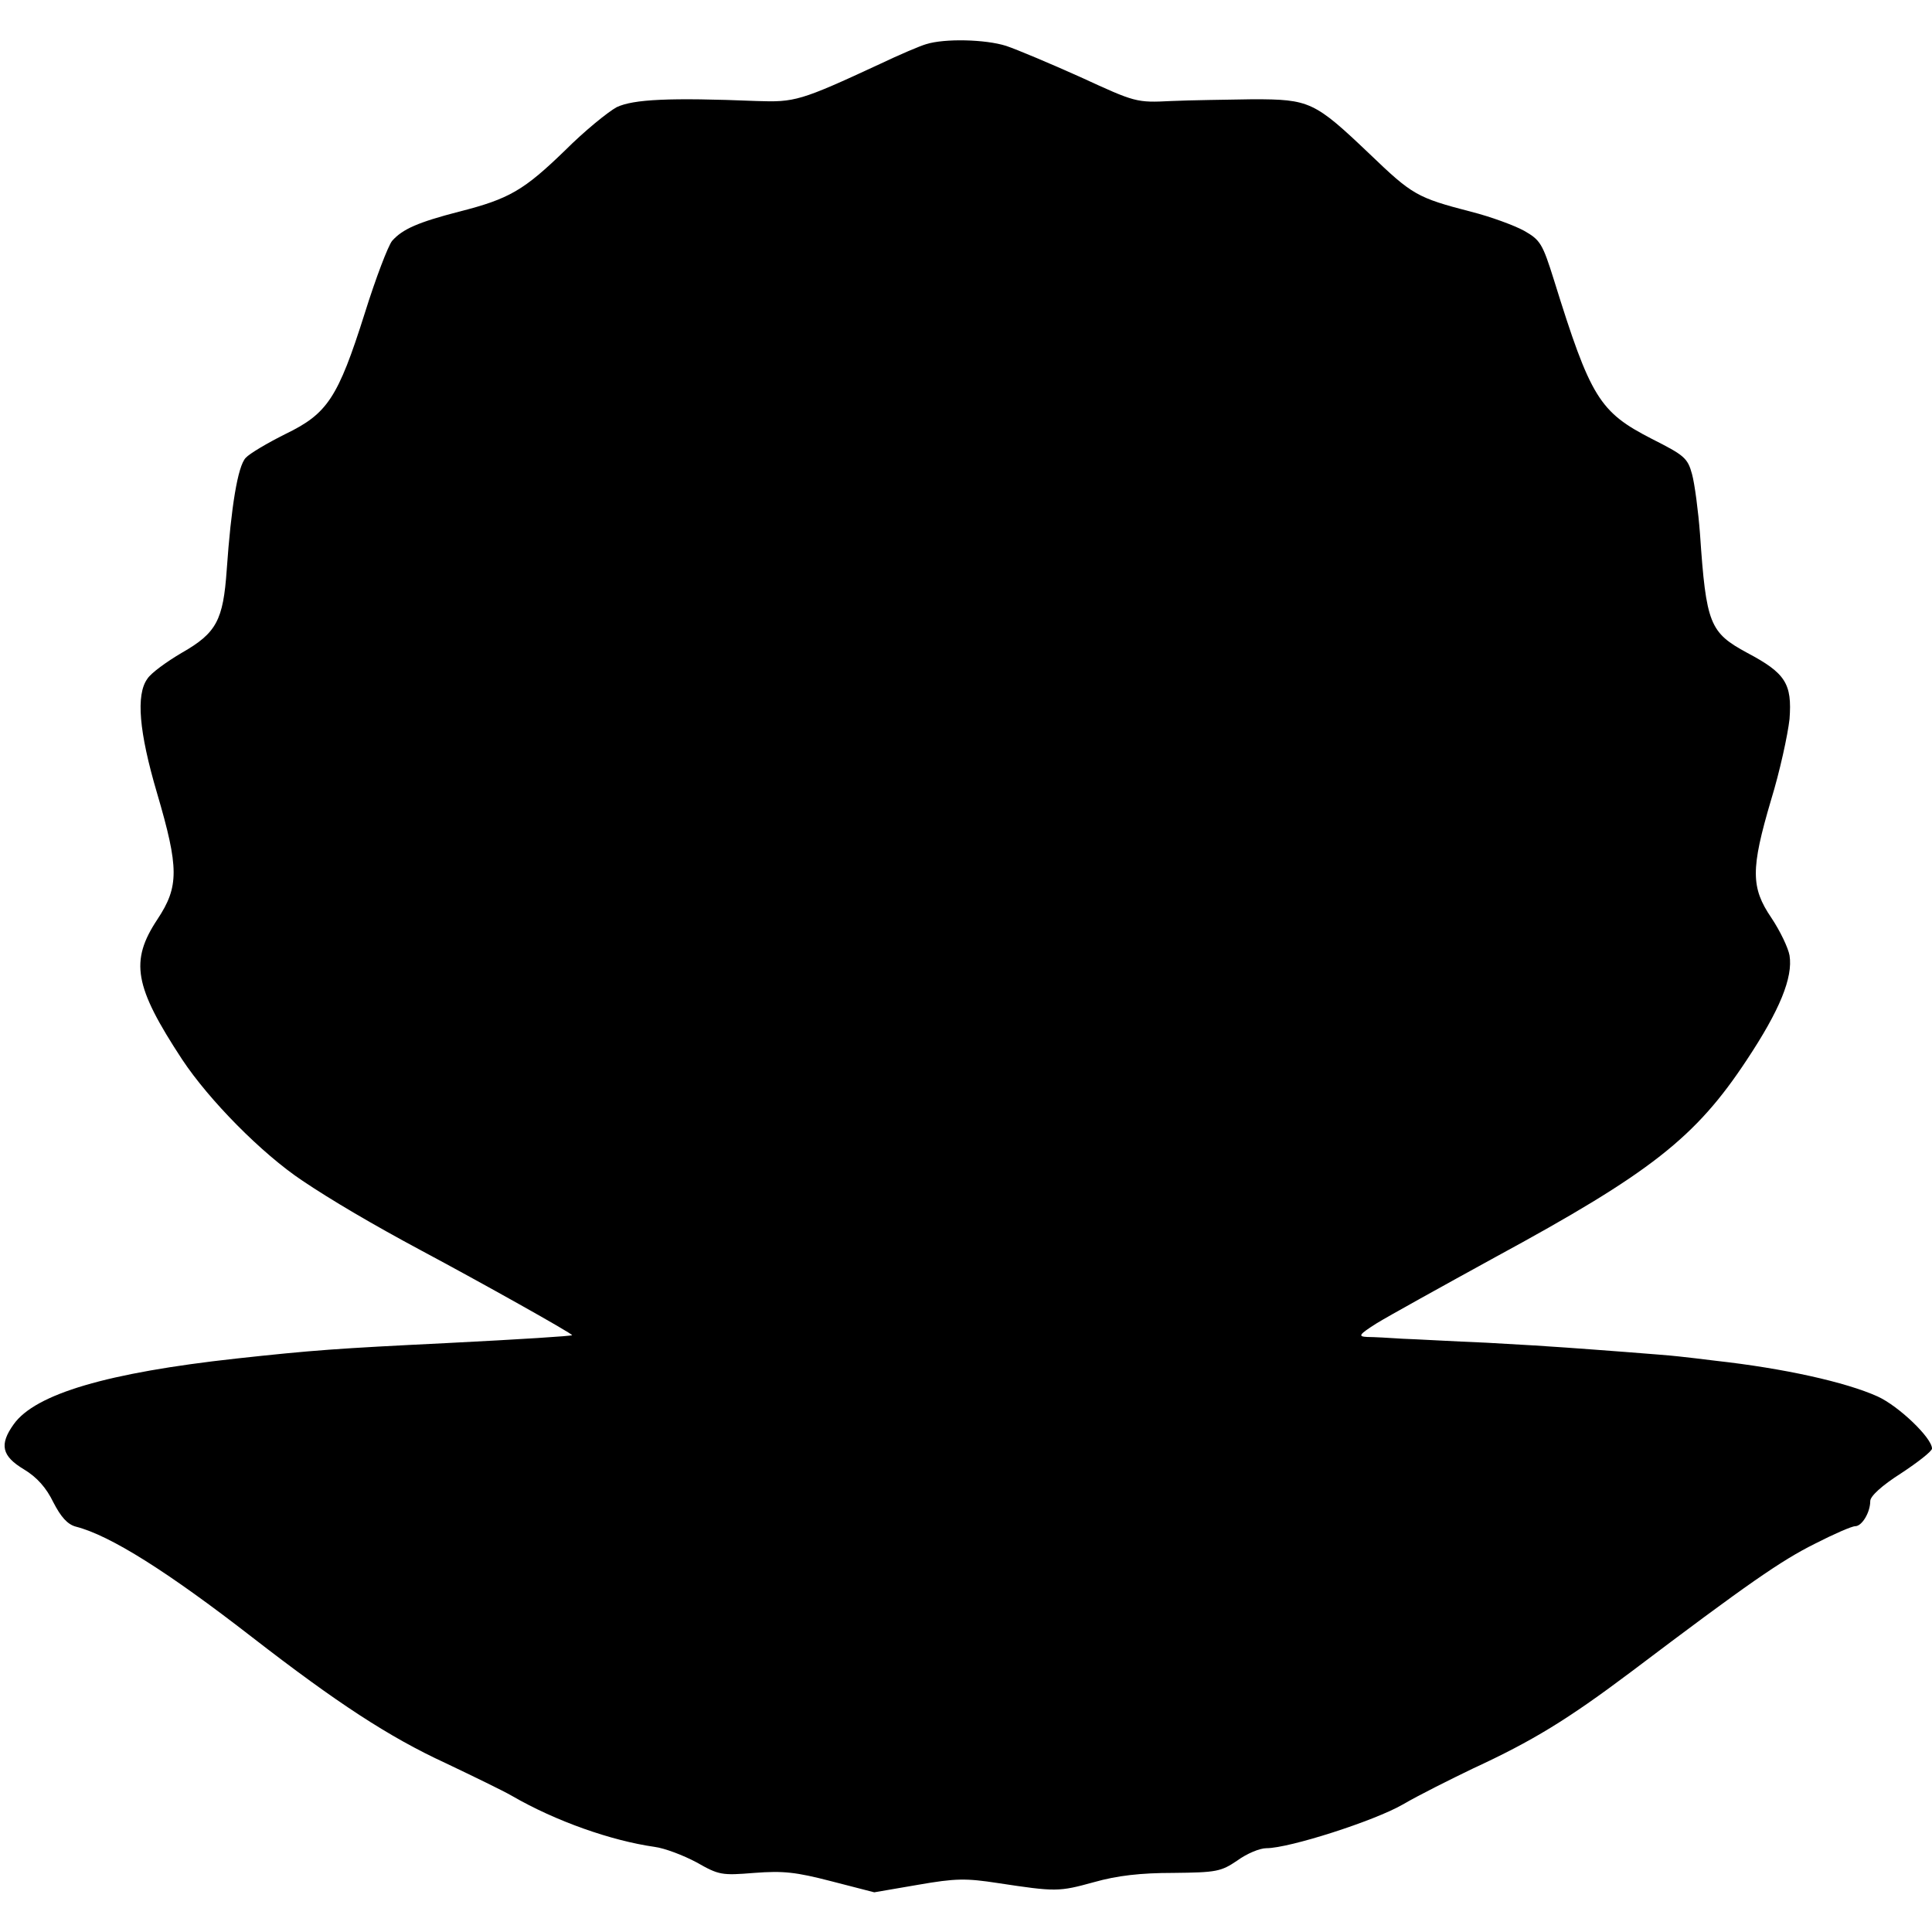 <?xml version="1.0" standalone="no"?>
<!DOCTYPE svg PUBLIC "-//W3C//DTD SVG 20010904//EN"
 "http://www.w3.org/TR/2001/REC-SVG-20010904/DTD/svg10.dtd">
<svg version="1.0" xmlns="http://www.w3.org/2000/svg"
 width="438pt" height="438pt" viewBox="0 0 438 438"
 preserveAspectRatio="xMidYMid meet">
<g transform="translate(0,438) scale(0.1,-0.1)"
fill="#000000" stroke="none">
<path d="M2100 4280 c-14 -4 -61 -24 -105 -45 -181 -84 -193 -87 -280 -84
-197 8 -279 4 -317 -14 -20 -11 -73 -54 -117 -98 -93 -90 -126 -110 -241 -139
-92 -24 -127 -39 -151 -66 -9 -11 -37 -84 -62 -164 -61 -193 -85 -228 -180
-274 -40 -20 -81 -44 -90 -54 -18 -19 -33 -111 -43 -254 -8 -114 -23 -143
-102 -188 -34 -20 -70 -46 -78 -59 -26 -36 -19 -120 22 -259 50 -170 50 -212
1 -286 -63 -95 -53 -152 56 -318 61 -92 180 -213 273 -275 64 -43 157 -98 269
-158 133 -71 344 -189 342 -192 -3 -2 -109 -9 -287 -18 -245 -12 -301 -16
-475 -35 -291 -32 -455 -80 -504 -149 -33 -46 -27 -72 23 -102 30 -18 51 -42
67 -75 17 -33 32 -50 51 -55 78 -20 208 -102 400 -251 191 -148 310 -226 438
-285 63 -30 131 -63 150 -74 100 -58 226 -102 324 -116 23 -3 65 -19 95 -35
51 -29 57 -30 131 -24 66 5 94 2 175 -19 l97 -25 99 17 c86 15 109 15 181 4
132 -20 138 -20 218 2 53 15 106 21 180 21 98 1 108 3 145 28 22 16 51 28 66
28 52 0 245 62 309 99 36 21 108 57 160 82 134 62 213 110 358 219 266 201
340 252 416 290 43 22 84 40 92 40 15 0 34 31 34 57 0 11 26 35 70 63 38 25
70 50 70 56 0 24 -75 96 -123 118 -73 33 -214 64 -367 81 -30 4 -68 8 -85 10
-16 2 -70 6 -120 10 -49 4 -110 8 -135 10 -25 2 -106 7 -180 11 -74 3 -160 8
-190 9 -30 2 -66 4 -80 4 -22 1 -20 5 21 31 26 16 147 83 269 150 352 191 454
271 570 447 75 113 105 187 97 237 -3 17 -21 55 -41 85 -47 69 -47 111 -1 267
20 65 38 148 42 184 6 80 -9 104 -96 150 -85 46 -93 65 -107 270 -4 52 -12
113 -18 135 -10 37 -18 43 -91 80 -119 61 -139 93 -222 360 -26 83 -31 91 -68
112 -22 12 -76 32 -120 43 -123 32 -133 38 -230 131 -125 119 -136 124 -265
124 -58 -1 -141 -2 -185 -4 -79 -4 -81 -3 -205 54 -69 31 -145 63 -169 71 -47
15 -140 17 -181 4z"/>
</g>
</svg>
